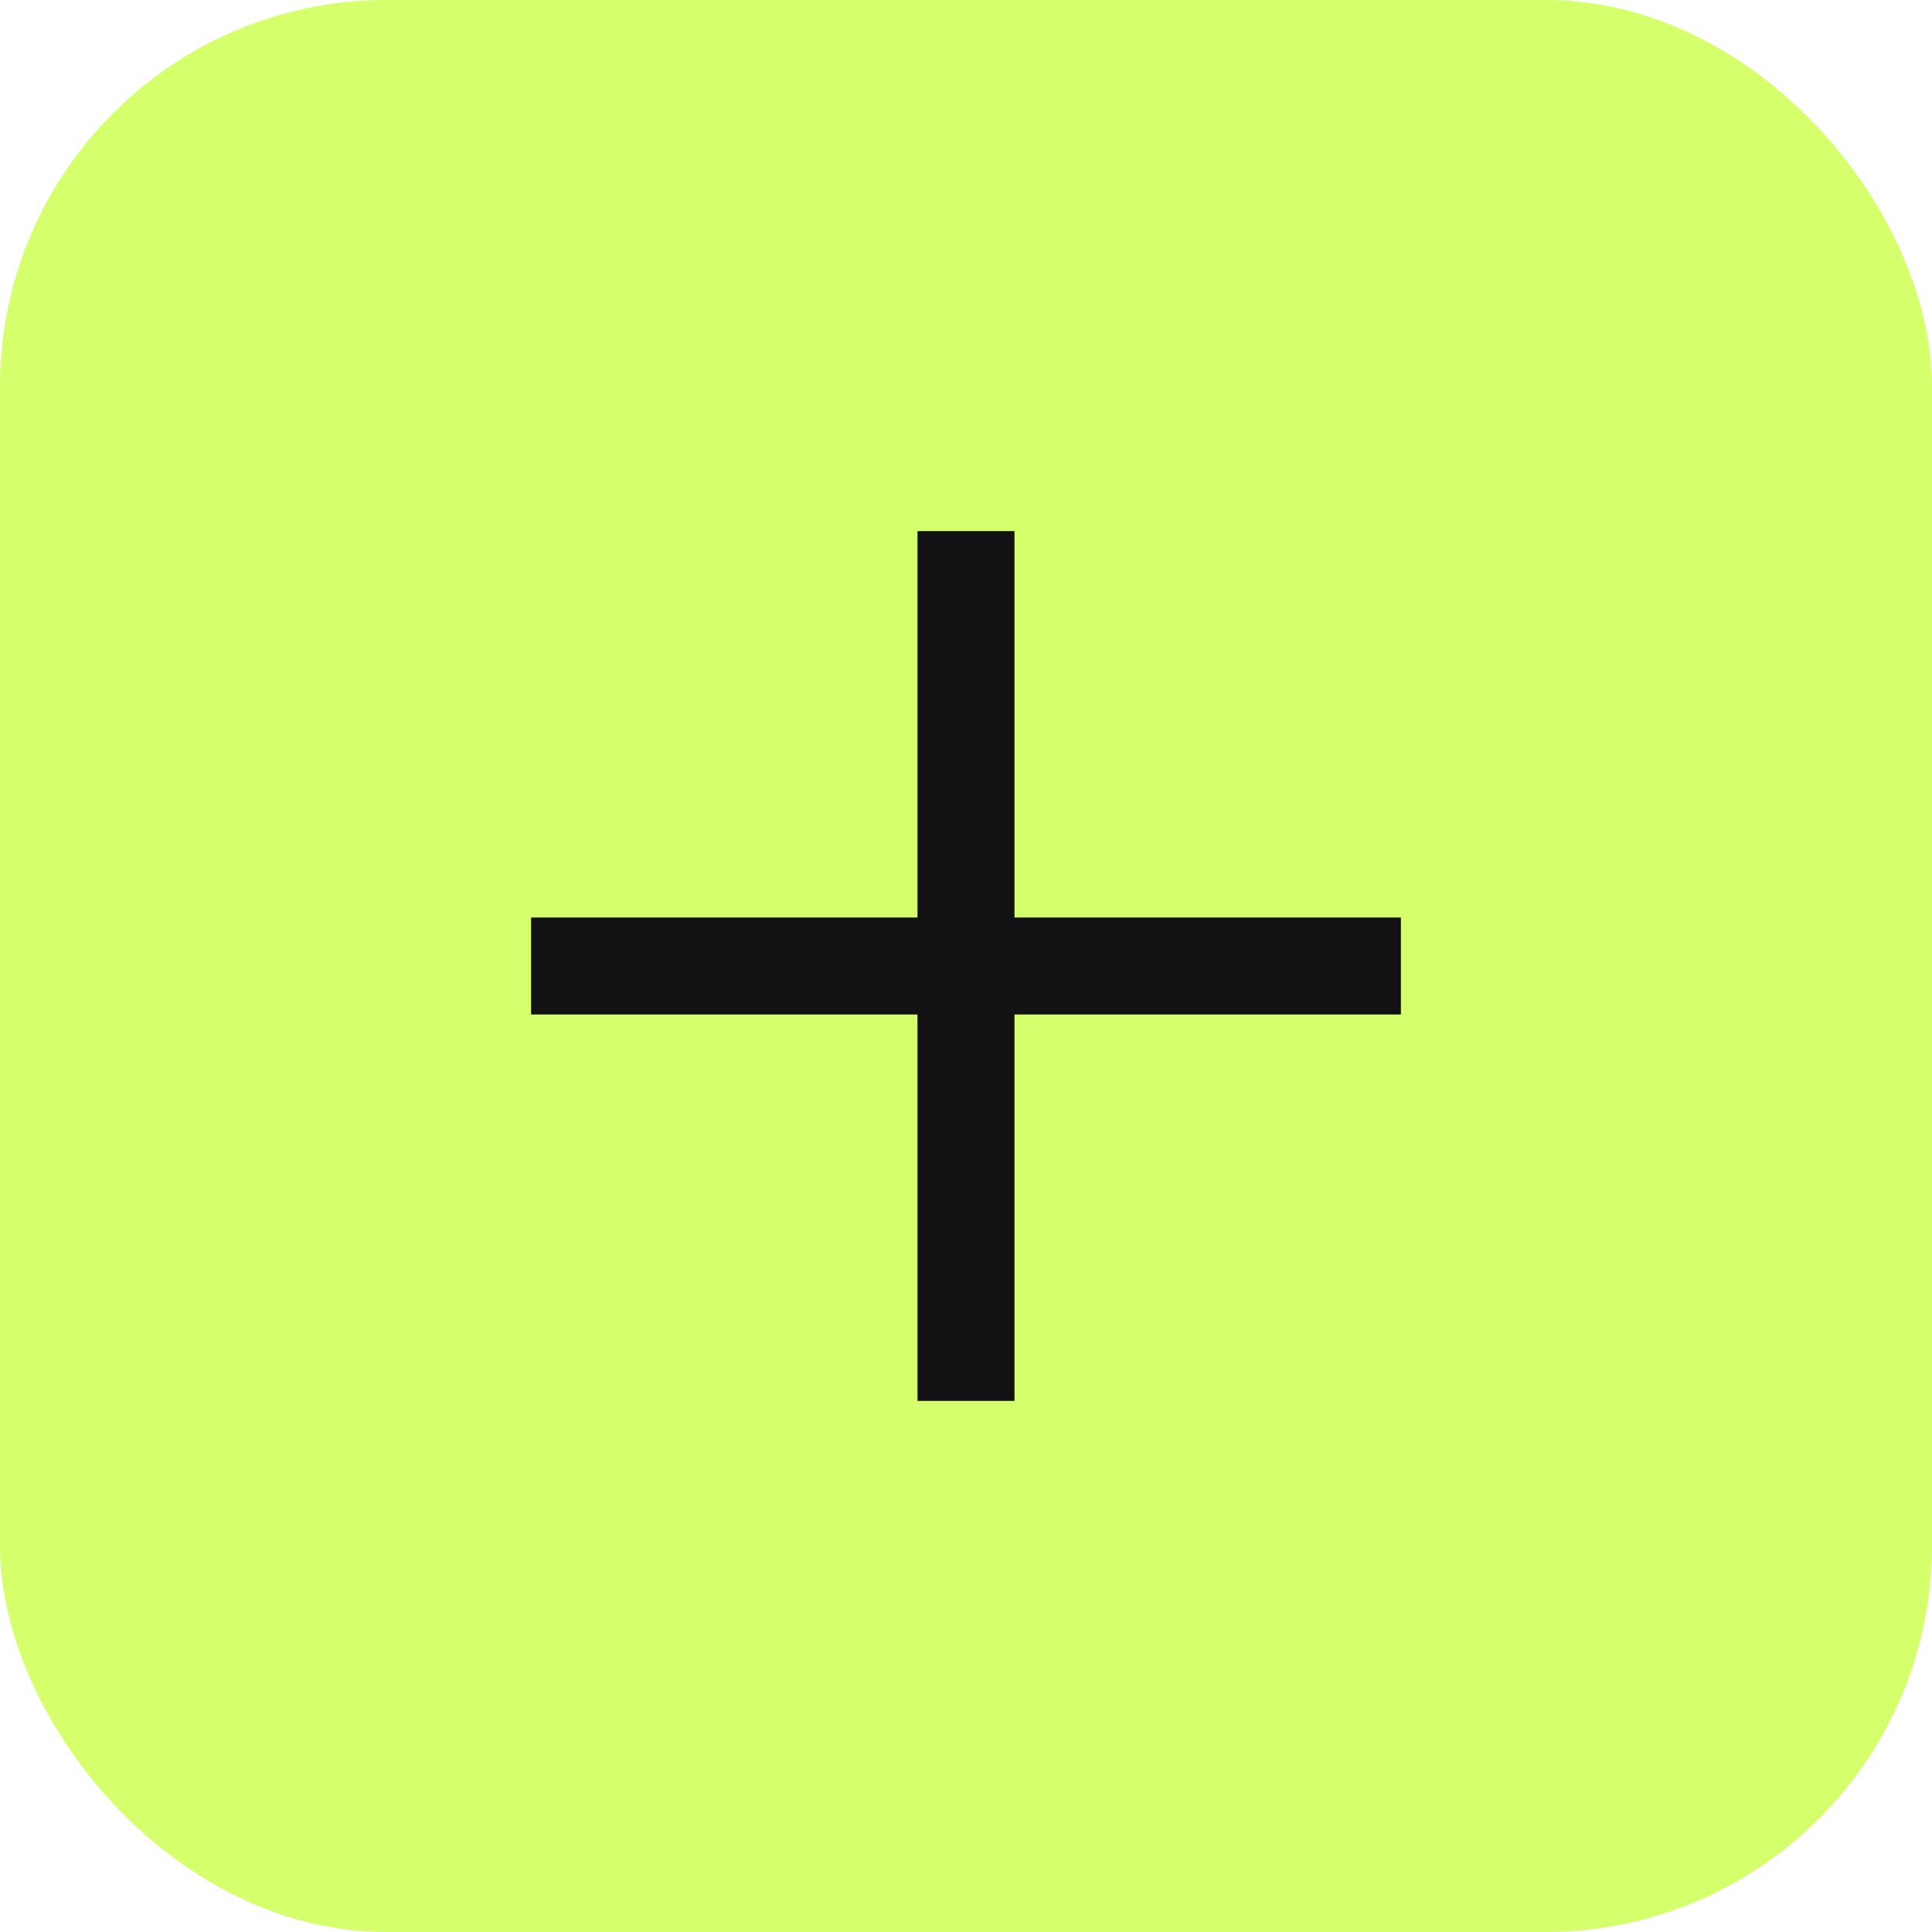 <?xml version="1.0" encoding="UTF-8"?> <svg xmlns="http://www.w3.org/2000/svg" width="40" height="40" viewBox="0 0 40 40" fill="none"> <g filter="url(#filter0_b_275_1183)"> <rect width="40" height="40" rx="8" fill="#D5FF6B"></rect> </g> <rect x="19" y="11" width="2" height="18" fill="#121113"></rect> <rect x="19" y="11" width="2" height="18" fill="#121113"></rect> <rect x="11" y="21" width="2" height="18" transform="rotate(-90 11 21)" fill="#121113"></rect> <rect x="11" y="21" width="2" height="18" transform="rotate(-90 11 21)" fill="#121113"></rect> <defs> <filter id="filter0_b_275_1183" x="-4" y="-4" width="48" height="48" filterUnits="userSpaceOnUse" color-interpolation-filters="sRGB"> <feFlood flood-opacity="0" result="BackgroundImageFix"></feFlood> <feGaussianBlur in="BackgroundImageFix" stdDeviation="2"></feGaussianBlur> <feComposite in2="SourceAlpha" operator="in" result="effect1_backgroundBlur_275_1183"></feComposite> <feBlend mode="normal" in="SourceGraphic" in2="effect1_backgroundBlur_275_1183" result="shape"></feBlend> </filter> </defs> </svg> 